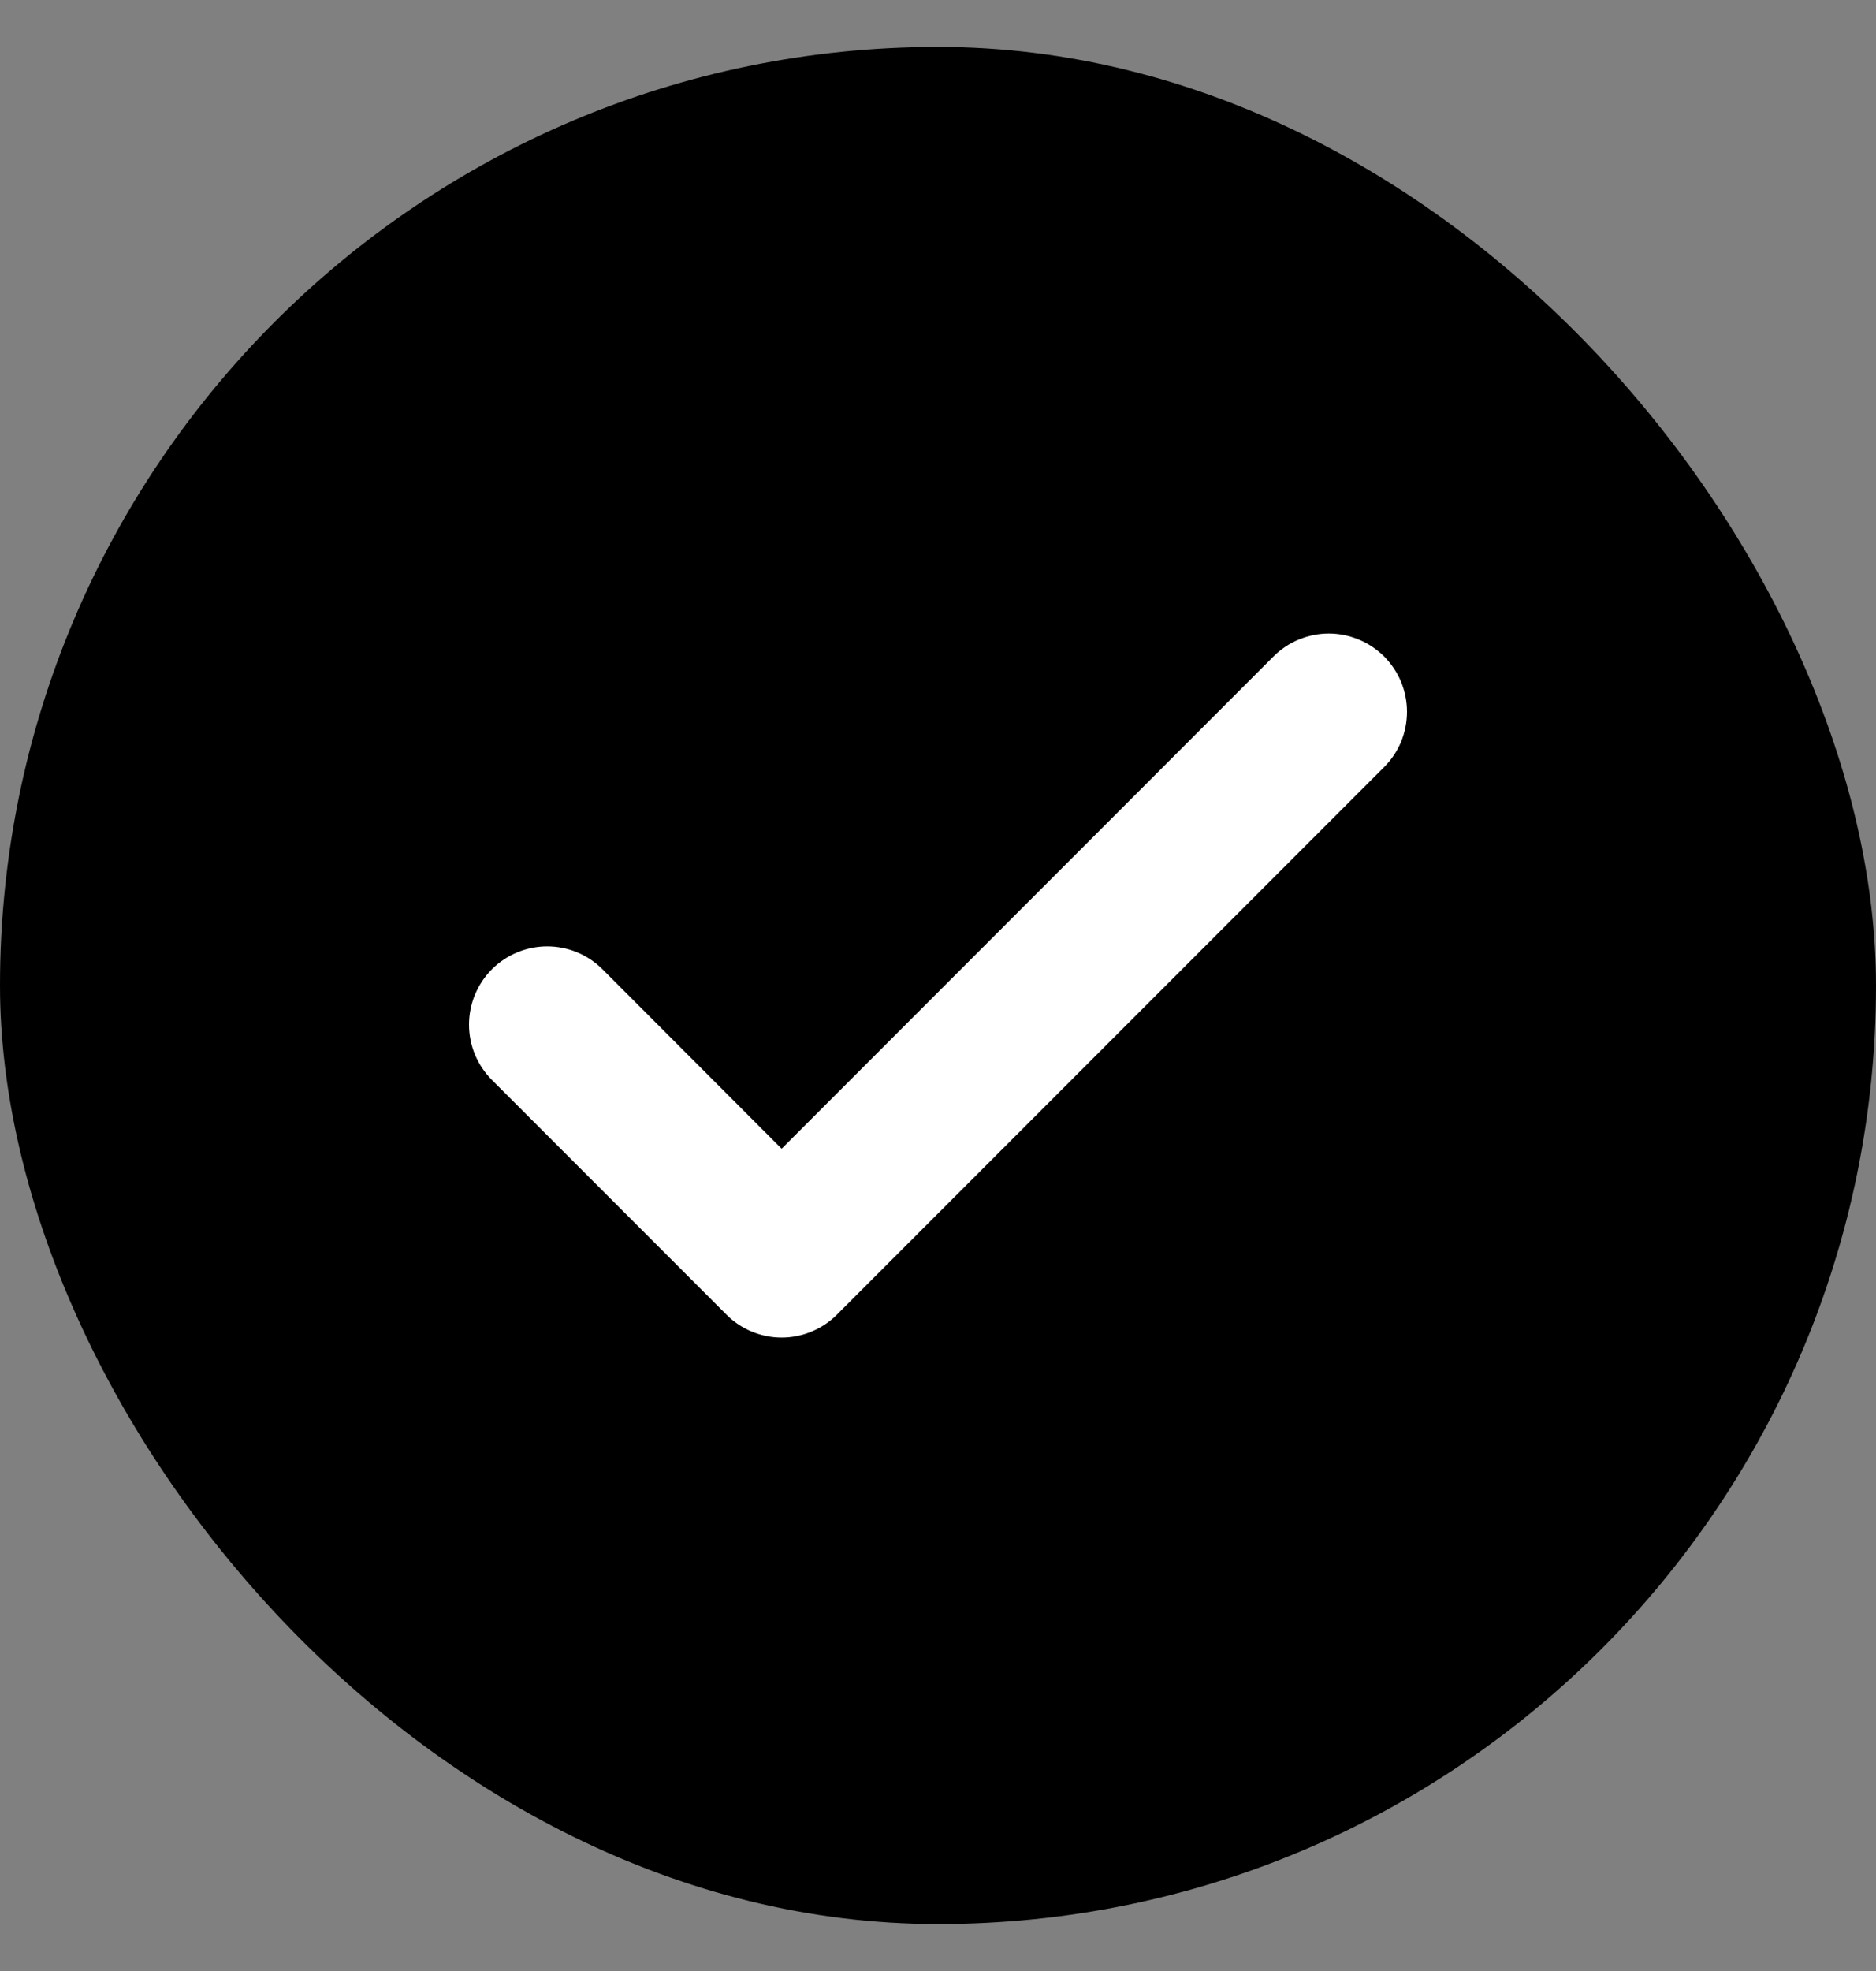 <svg xmlns="http://www.w3.org/2000/svg" width="20" height="21" viewBox="0 0 20 21" fill="none">
  <rect x="0" y="0" width="20" height="21" fill="#808080" stroke="none"/>
  <rect y="0.5" width="20" height="20" rx="10" fill="black" />
  <path
    d="M14.756 6.994C14.833 7.072 14.895 7.164 14.937 7.265C14.978 7.366 15 7.474 15 7.584C15 7.693 14.978 7.802 14.937 7.903C14.895 8.004 14.833 8.096 14.756 8.173L8.923 14.006C8.846 14.084 8.754 14.145 8.652 14.187C8.551 14.229 8.443 14.251 8.333 14.251C8.224 14.251 8.116 14.229 8.014 14.187C7.913 14.145 7.821 14.084 7.744 14.006L5.244 11.506C5.088 11.35 5 11.138 5 10.917C5 10.696 5.088 10.484 5.244 10.327C5.401 10.171 5.613 10.083 5.834 10.083C6.055 10.083 6.267 10.171 6.423 10.327L8.333 12.239L13.577 6.994C13.654 6.917 13.746 6.855 13.847 6.814C13.948 6.772 14.057 6.75 14.166 6.75C14.276 6.75 14.384 6.772 14.485 6.814C14.586 6.855 14.678 6.917 14.756 6.994Z"
    fill="white" />
</svg>